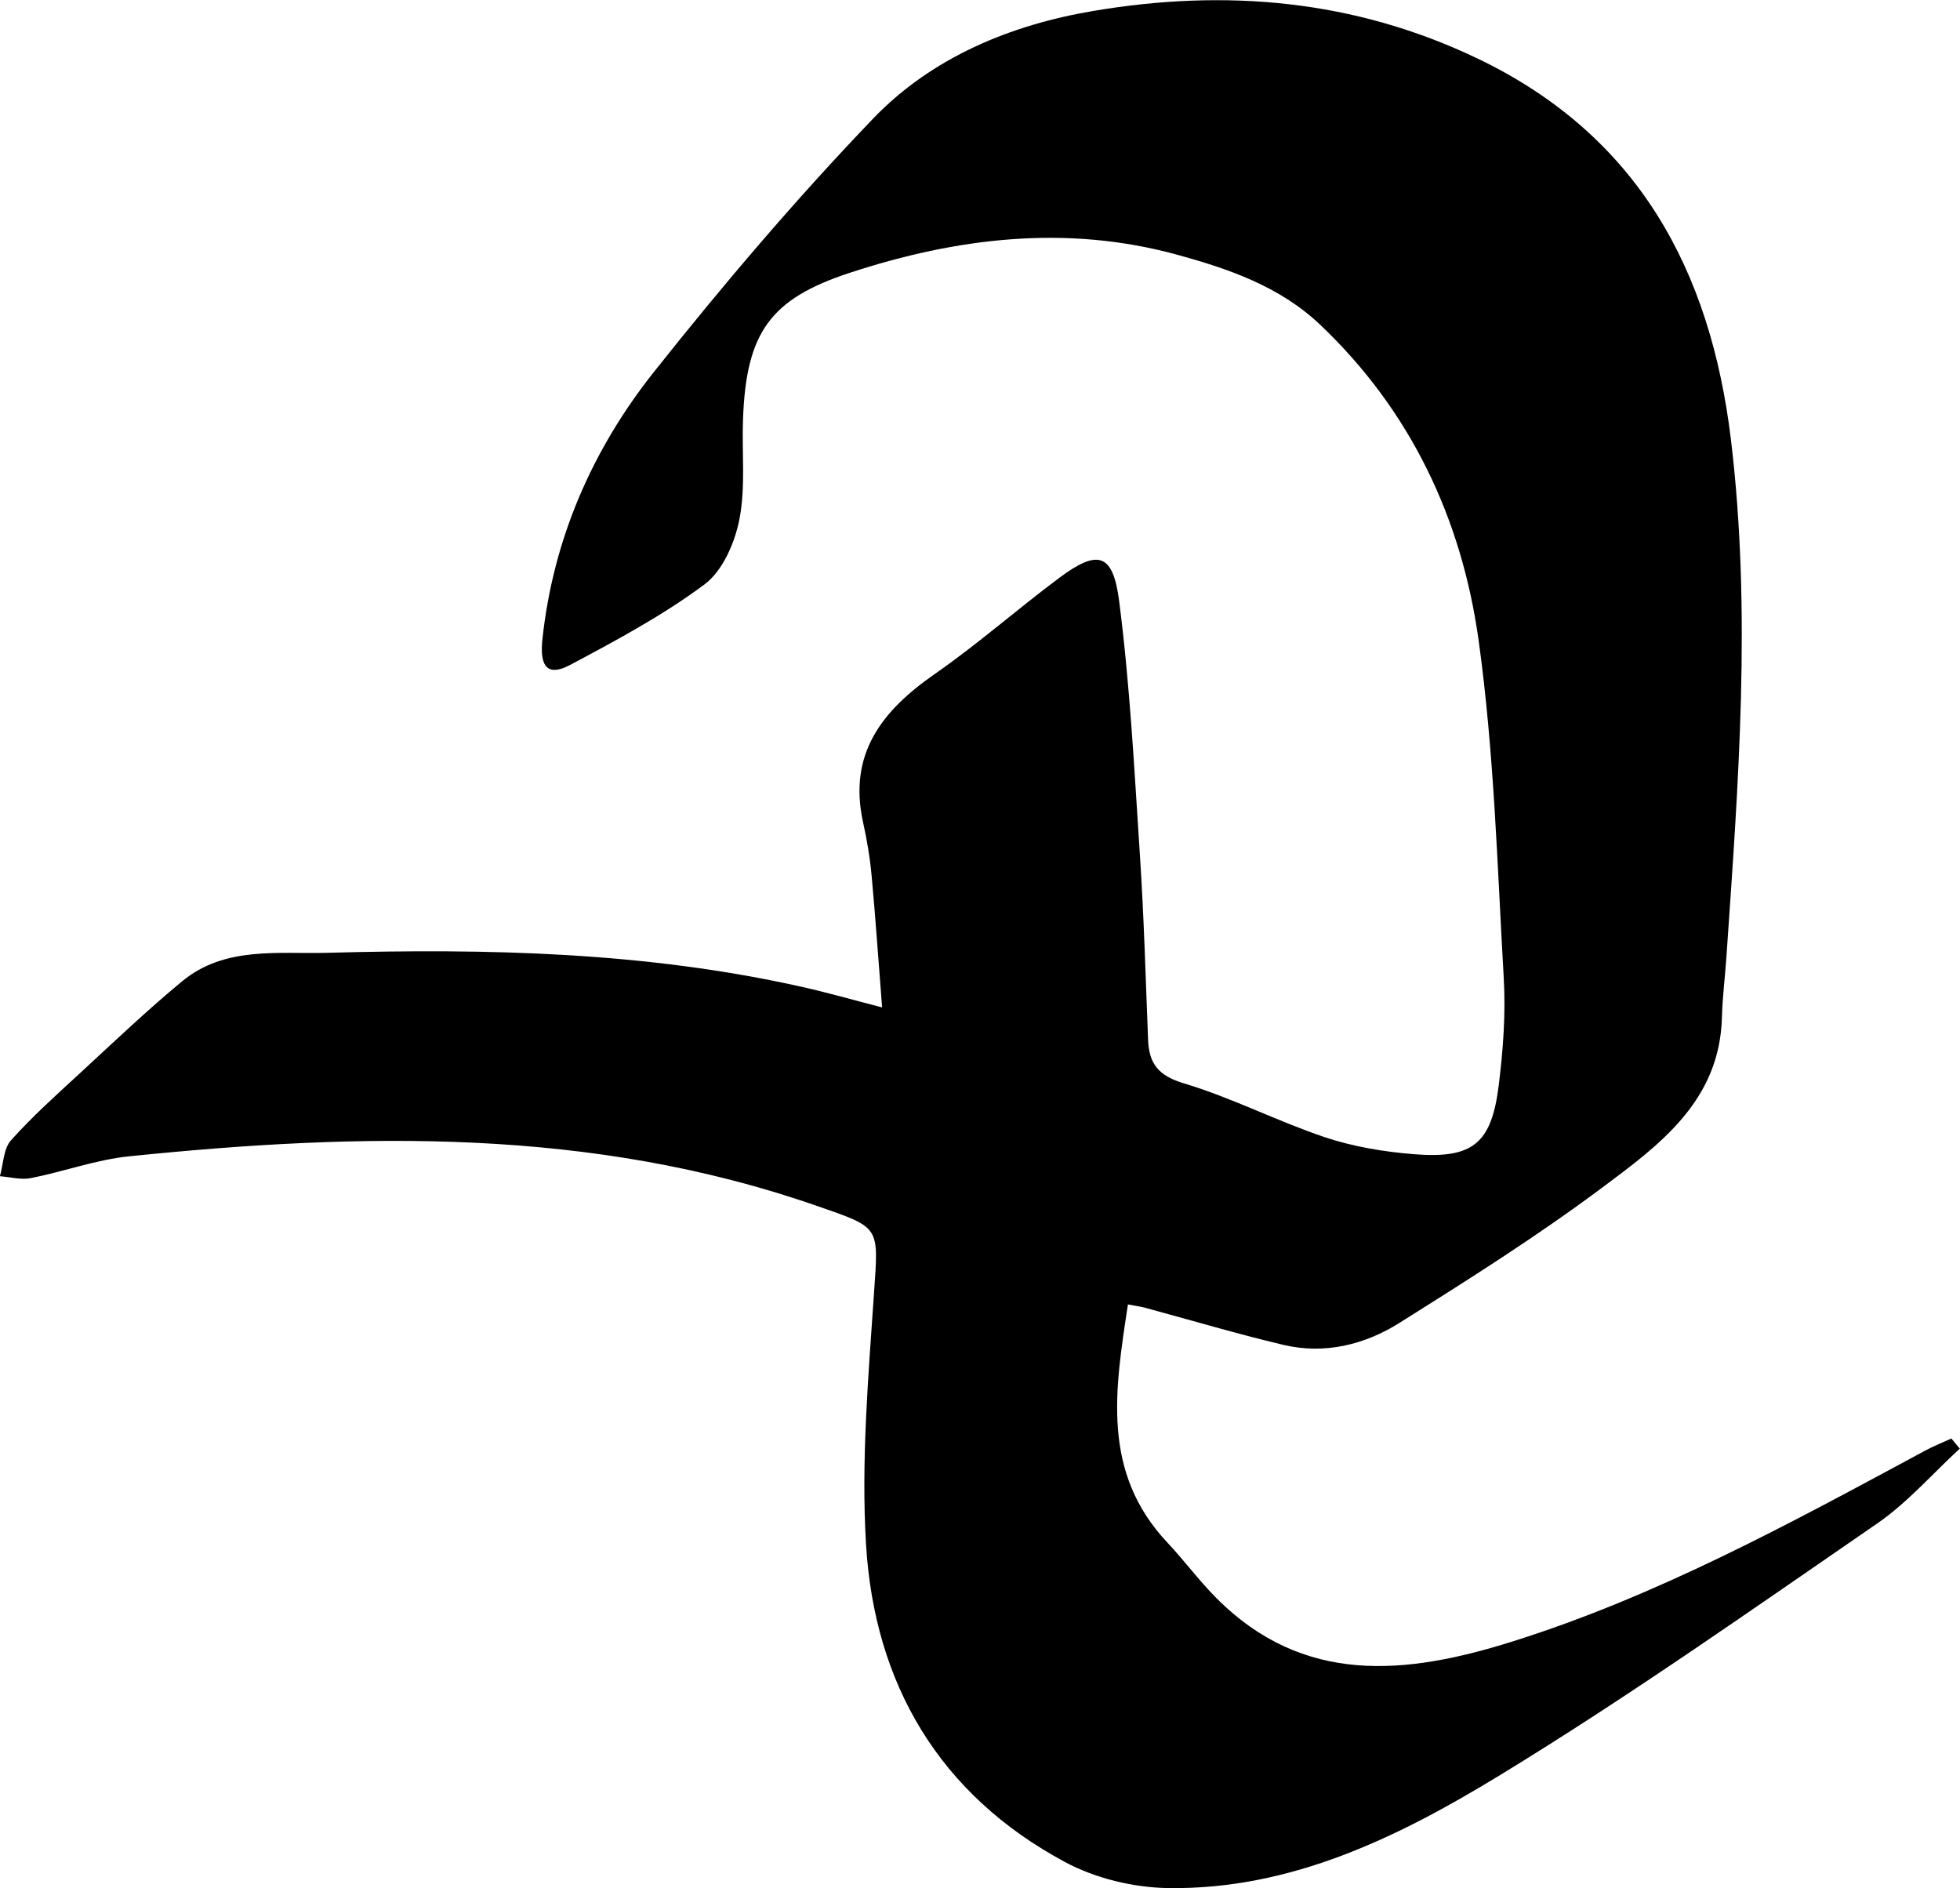<?xml version="1.0" encoding="UTF-8"?> <svg xmlns="http://www.w3.org/2000/svg" id="a" viewBox="0 0 217.84 209.83"> <path d="M217.84,160.97c-3.05,2.8-5.82,6.01-9.2,8.34-13.84,9.52-27.59,19.22-41.91,27.96-11.25,6.87-23.26,12.79-36.99,12.56-3.82-.07-7.99-1.08-11.35-2.88-13.99-7.5-21.21-19.8-22.14-35.35-.55-9.25,.26-18.62,.89-27.9,.52-7.5,.72-7.22-6.37-9.69-25.01-8.71-50.65-8.14-76.44-5.5-3.68,.38-7.25,1.7-10.9,2.42-1.09,.22-2.29-.12-3.44-.21,.39-1.35,.39-3.05,1.23-3.99,2.38-2.66,5.06-5.06,7.69-7.48,3.74-3.45,7.43-6.97,11.35-10.21,4.74-3.91,10.71-3,16.17-3.15,17.69-.49,35.37-.11,52.76,3.8,2.65,.59,5.26,1.34,8.85,2.27-.41-5.2-.73-9.94-1.17-14.68-.18-1.98-.52-3.96-.95-5.91-1.67-7.61,2.12-12.4,7.98-16.47,4.78-3.32,9.16-7.2,13.83-10.68,4.26-3.18,5.96-2.78,6.65,2.54,1.21,9.35,1.69,18.81,2.31,28.23,.45,6.84,.64,13.69,.91,20.54,.1,2.67,1.12,4.01,3.98,4.87,5.34,1.6,10.38,4.21,15.68,5.99,3.15,1.05,6.53,1.61,9.85,1.88,6.57,.53,8.65-1.15,9.46-7.63,.49-3.94,.79-7.97,.56-11.93-.72-12.55-1.07-25.18-2.8-37.6-1.88-13.43-7.51-25.43-17.59-35.01-4.53-4.3-10.24-6.24-15.94-7.8-12.27-3.36-24.45-1.89-36.39,2.03-8.82,2.9-11.48,6.64-11.83,16.25-.14,3.72,.3,7.53-.4,11.13-.51,2.61-1.86,5.73-3.87,7.23-4.64,3.46-9.82,6.23-14.95,8.96-3.02,1.6-3.32-.59-3.07-2.91,1.2-11.09,5.54-21.02,12.36-29.62,7.72-9.73,15.8-19.23,24.39-28.19,6.53-6.8,15.28-10.42,24.51-11.97,14.65-2.47,28.94-1.27,42.64,5.28,17.91,8.57,25.92,23.58,28.19,42.37,2.31,19.16,.82,38.32-.5,57.46-.15,2.24-.44,4.47-.5,6.71-.23,9.37-7.02,14.27-13.46,19.07-7.18,5.35-14.79,10.15-22.38,14.92-3.87,2.43-8.32,3.53-12.92,2.44-5.19-1.23-10.31-2.76-15.46-4.15-.45-.12-.93-.17-1.8-.34-1.44,9.48-2.98,18.65,4.4,26.48,1.87,1.99,3.5,4.21,5.42,6.14,9.68,9.73,21.04,8.55,32.75,4.89,16.27-5.09,31.12-13.23,46.03-21.26,.94-.51,1.94-.9,2.92-1.35l.94,1.13Z"></path> </svg> 